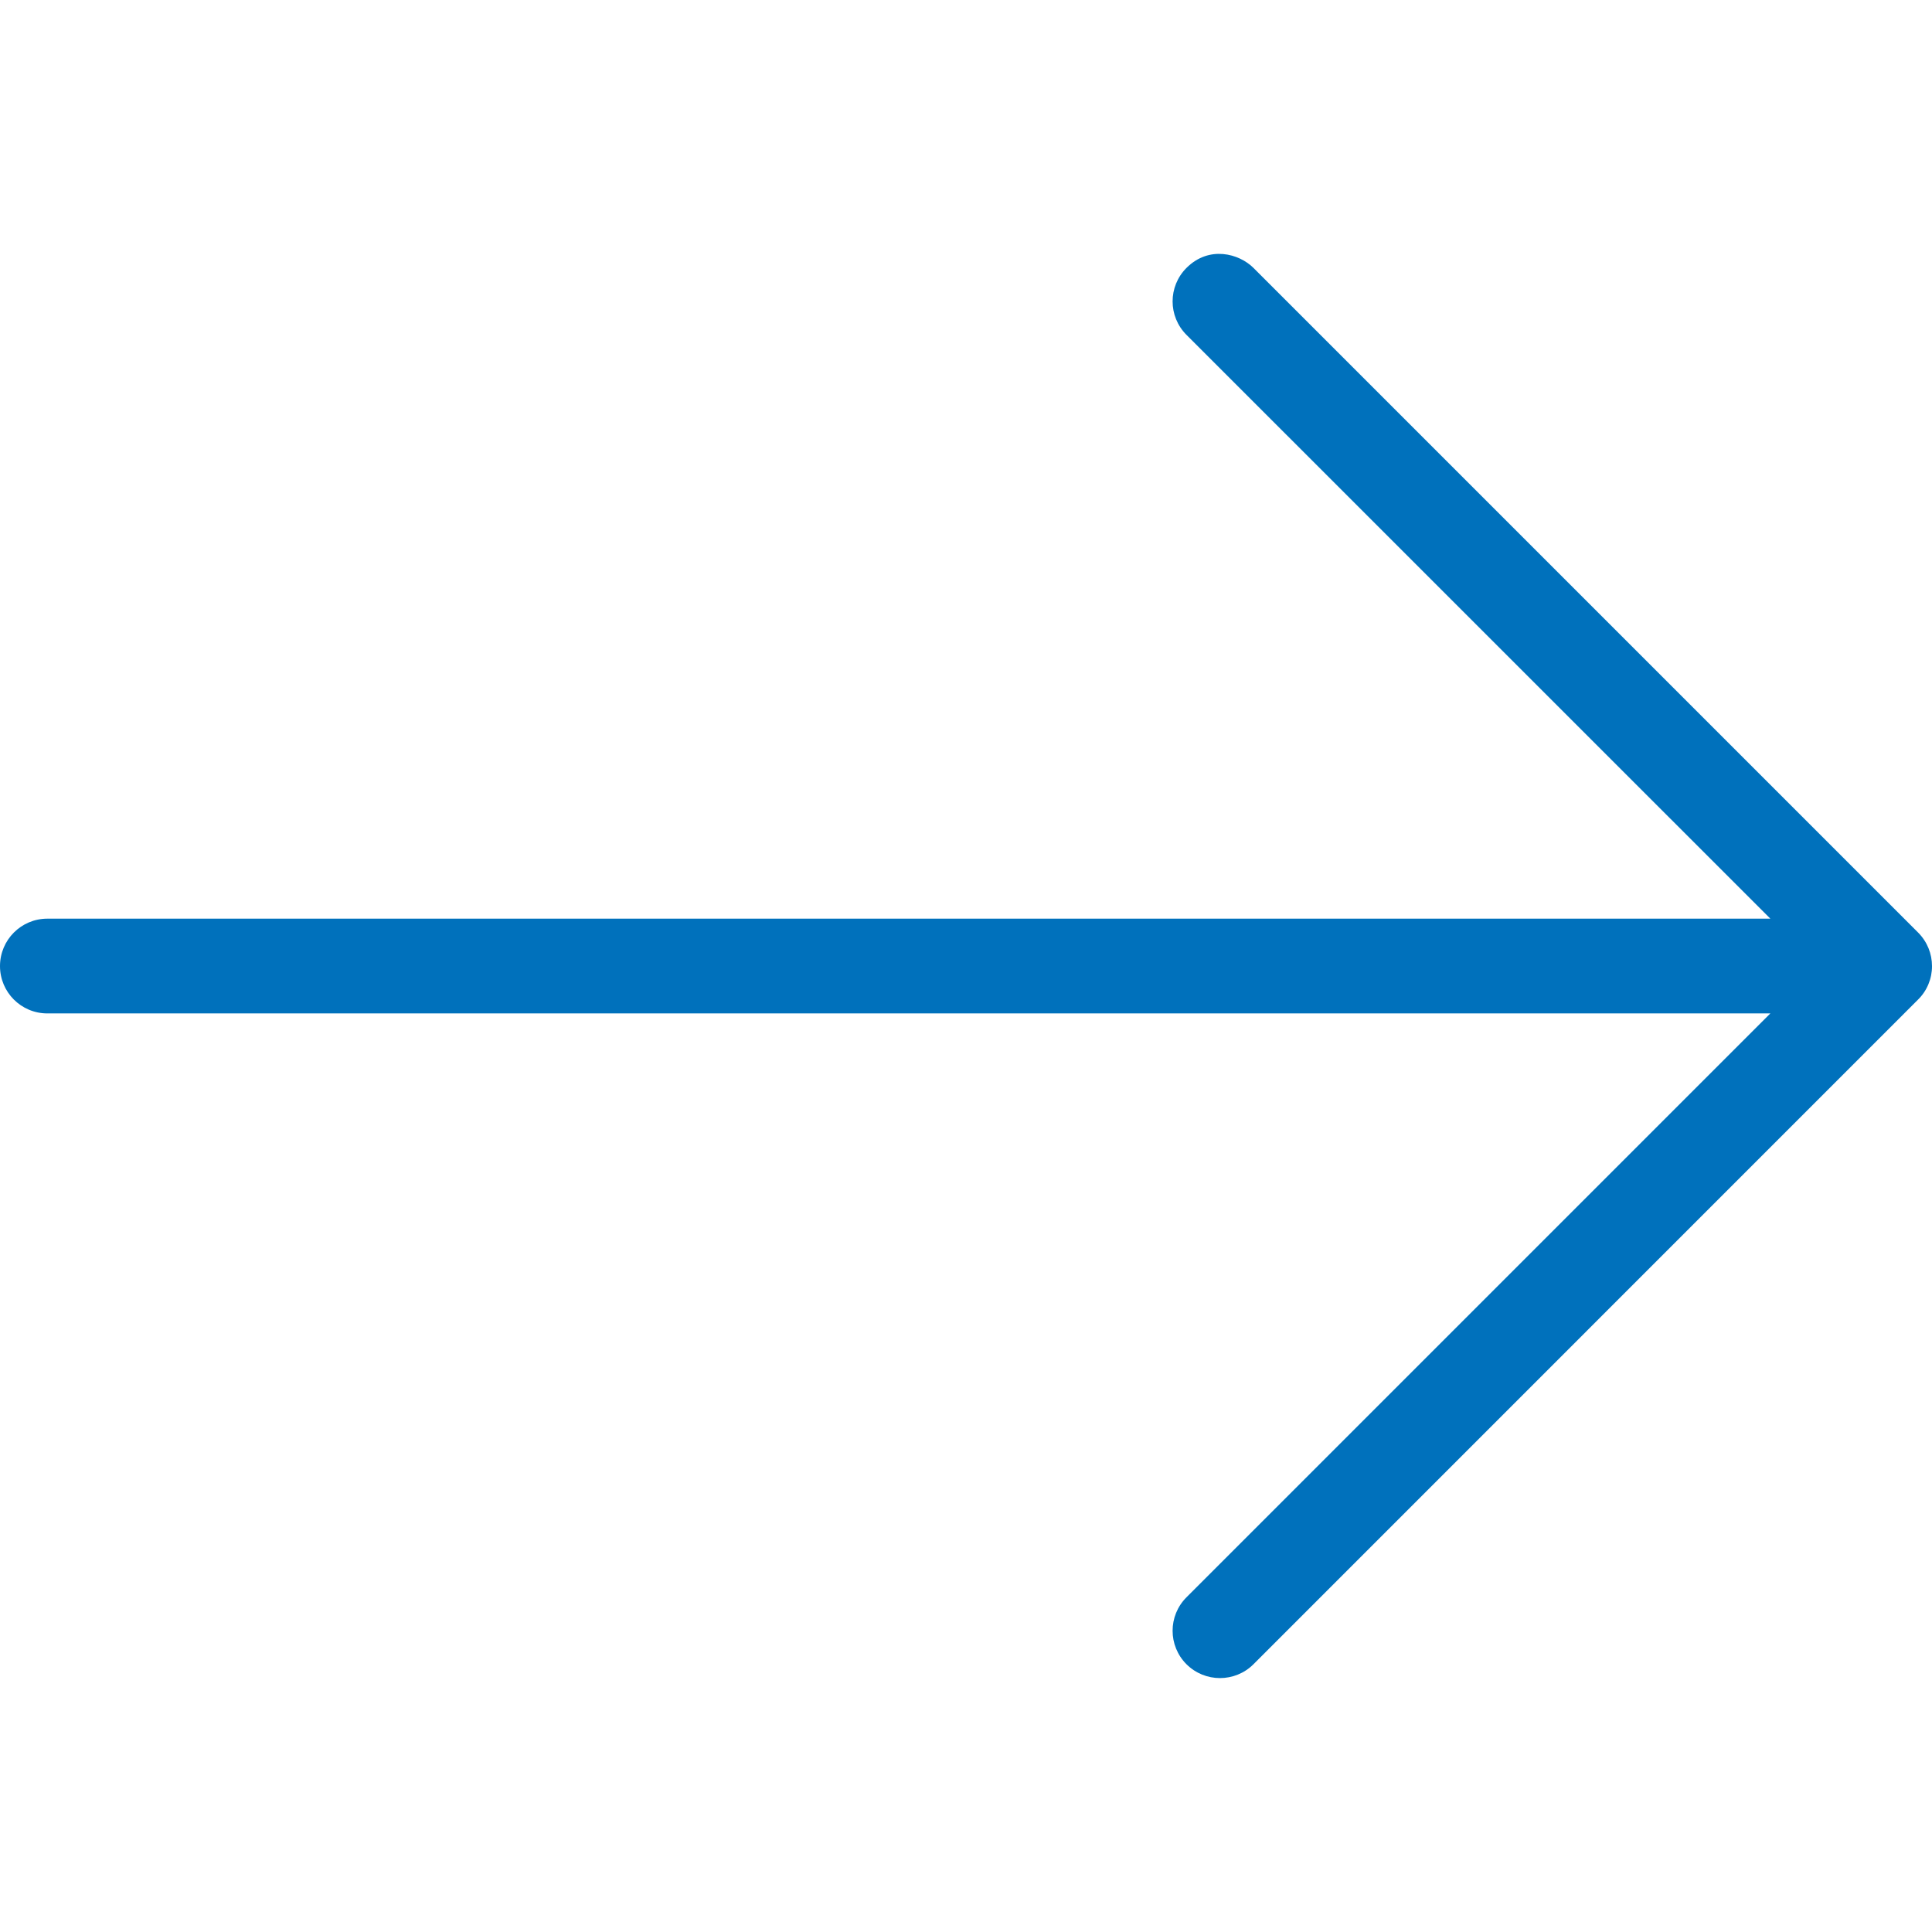 <svg width="24" height="24" viewBox="0 0 24 24" fill="none" xmlns="http://www.w3.org/2000/svg">
<g clip-path="url(#clip0_314_16)">
<path d="M24 12.001C24.001 12.155 23.939 12.308 23.825 12.419L15.571 20.674C15.341 20.903 14.969 20.903 14.739 20.674C14.509 20.444 14.509 20.072 14.739 19.842L21.992 12.589H0.588C0.263 12.589 0 12.326 0 12.001C0 11.676 0.263 11.412 0.588 11.412H21.992L14.739 4.16C14.509 3.93 14.509 3.558 14.739 3.328C15.021 3.046 15.394 3.151 15.571 3.328L23.828 11.585C23.942 11.7 24 11.849 24 12.001Z" fill="#0071BC"/>
</g>
<defs>
<clipPath id="clip0_314_16">
<rect width="24" height="24" fill="white"/>
</clipPath>
</defs>
</svg>
